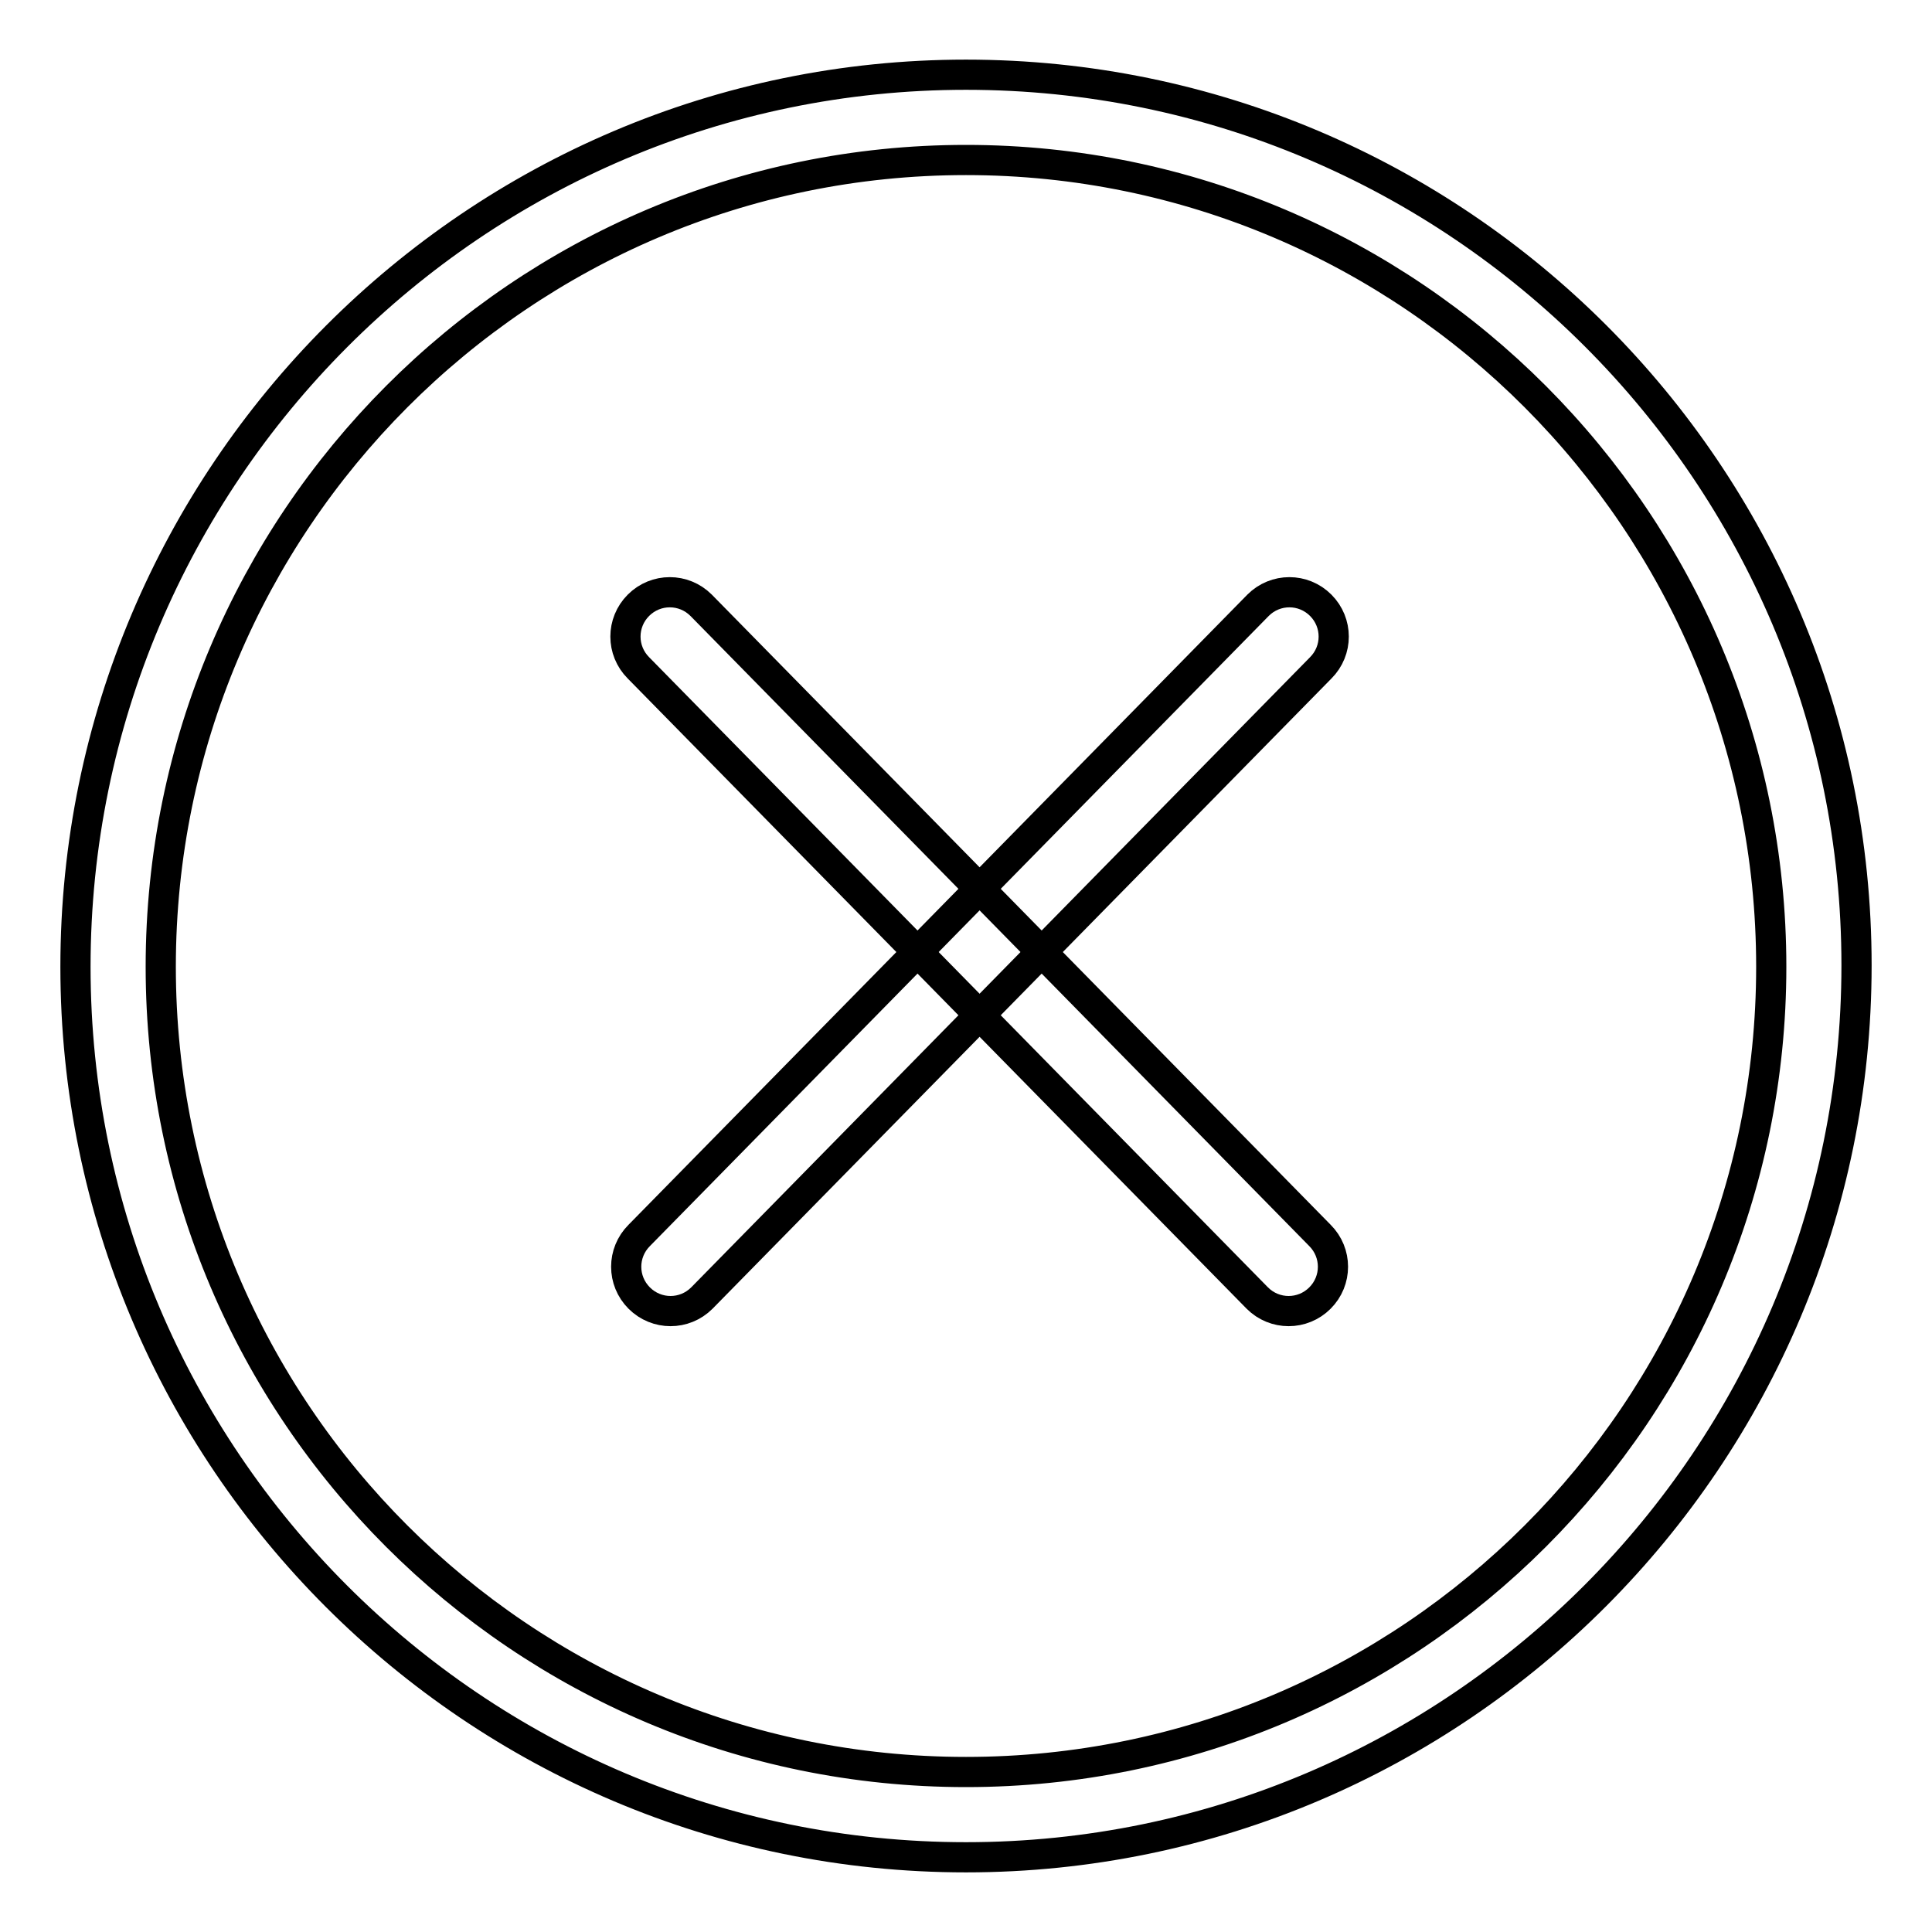 <?xml version="1.0" encoding="utf-8"?>
<!-- Svg Vector Icons : http://www.onlinewebfonts.com/icon -->
<!DOCTYPE svg PUBLIC "-//W3C//DTD SVG 1.1//EN" "http://www.w3.org/Graphics/SVG/1.1/DTD/svg11.dtd">
<svg version="1.1" xmlns="http://www.w3.org/2000/svg" xmlns:xlink="http://www.w3.org/1999/xlink" x="0px" y="0px" viewBox="0 0 256 256" enable-background="new 0 0 256 256" xml:space="preserve">
<g> <path stroke-width="4" fill-opacity="0" stroke="#000000"  d="M84.7,163.7c-2.3,2.3-2.3,6,0,8.3c2.3,2.3,6,2.3,8.3,0l82-83.5c2.3-2.3,2.3-6,0-8.3c-2.3-2.3-6-2.3-8.3,0 L84.7,163.7z"/> <path stroke-width="4" fill-opacity="0" stroke="#000000"  d="M166.6,172c2.3,2.3,6,2.3,8.3,0c2.3-2.3,2.3-6,0-8.3l-82-83.5c-2.3-2.3-6-2.3-8.3,0c-2.3,2.3-2.3,6,0,8.3 L166.6,172z"/> <path stroke-width="4" fill-opacity="0" stroke="#000000"  d="M128,246.1c-65.1,0-118-52.9-118-118C10,63,62.9,9.9,128,9.9c65.1,0,118,52.9,118,118 S193.1,246.1,128,246.1z M128,21.2c-58.9,0-106.7,48-106.7,106.9c0,58.9,47.8,106.7,106.7,106.7c58.9,0,106.7-47.8,106.7-106.7 C234.7,69.2,186.9,21.2,128,21.2z"/></g>
</svg>